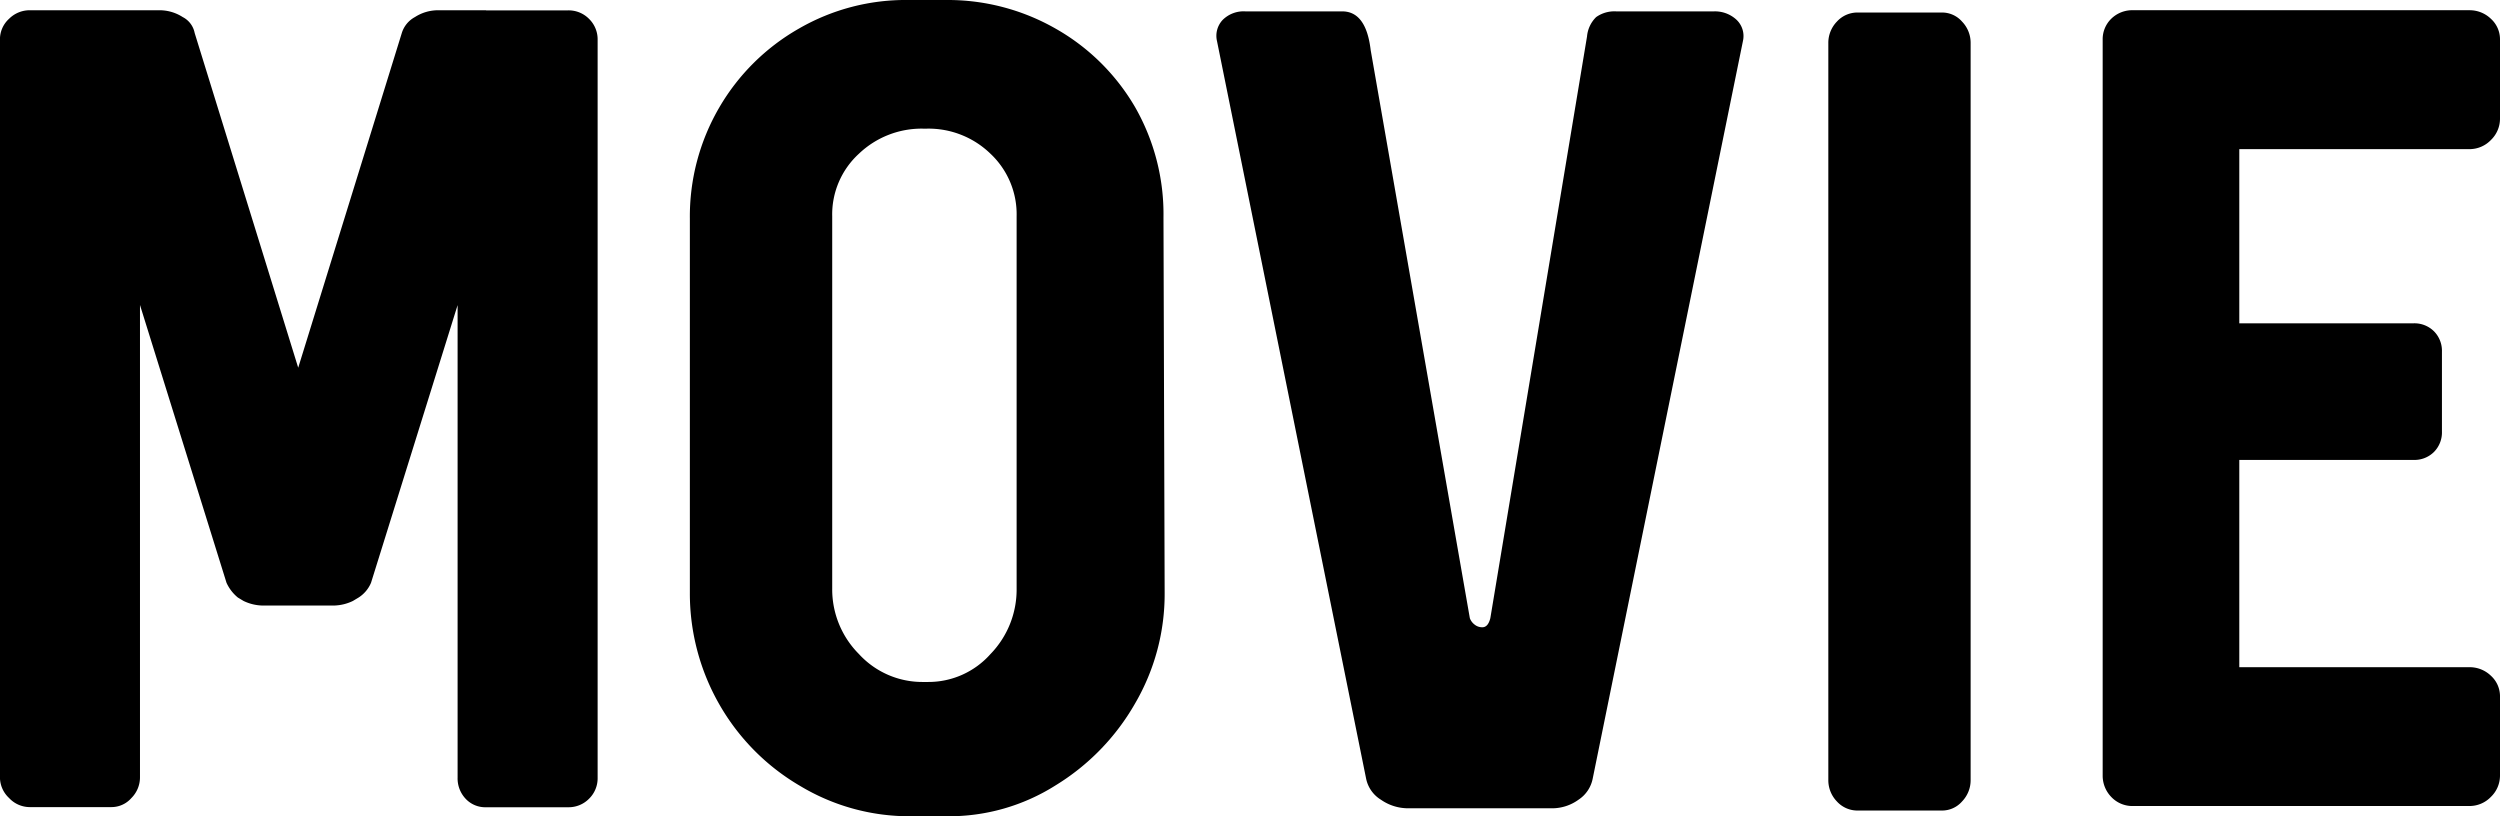 <svg xmlns="http://www.w3.org/2000/svg" width="160.308" height="52.341" viewBox="0 0 160.308 52.341">
  <path id="パス_2196" data-name="パス 2196" d="M-48.472-51.173h-3.066a2.751,2.751,0,0,0-1.5.438,1.748,1.748,0,0,0-.84,1.022l-6.643,21.462L-67.16-49.713a1.458,1.458,0,0,0-.766-1.022,2.751,2.751,0,0,0-1.5-.438h-8.322a1.873,1.873,0,0,0-1.314.548,1.778,1.778,0,0,0-.584,1.351v47.3a1.816,1.816,0,0,0,.584,1.314,1.816,1.816,0,0,0,1.314.584h5.256a1.7,1.7,0,0,0,1.277-.584,1.873,1.873,0,0,0,.548-1.314v-30.3l5.548,17.812a2.625,2.625,0,0,0,.73.949l.365.219a2.933,2.933,0,0,0,1.168.292h4.672a2.933,2.933,0,0,0,1.168-.292l.365-.219a2.075,2.075,0,0,0,.8-.949L-50.3-32.266v30.3a1.9,1.9,0,0,0,.511,1.351,1.717,1.717,0,0,0,1.314.548h5.256a1.835,1.835,0,0,0,1.35-.548,1.835,1.835,0,0,0,.548-1.351v-47.3a1.835,1.835,0,0,0-.548-1.351,1.835,1.835,0,0,0-1.35-.548h-5.256ZM-5.037-37.887a13.827,13.827,0,0,0-1.825-7.081,13.715,13.715,0,0,0-5.11-5.037A13.943,13.943,0,0,0-18.98-51.83h-2.409A13.686,13.686,0,0,0-28.4-50.005a13.83,13.83,0,0,0-5.146,5.11,13.868,13.868,0,0,0-1.861,7.081V-13.8a14.313,14.313,0,0,0,1.9,7.154,14.217,14.217,0,0,0,5.183,5.22A13.585,13.585,0,0,0-21.316.511h2.409A12.781,12.781,0,0,0-11.972-1.46a14.693,14.693,0,0,0,5.11-5.256,13.917,13.917,0,0,0,1.9-7.081Zm-9.417,23.8a5.935,5.935,0,0,1-1.679,4.2A5.318,5.318,0,0,1-20.148-8.1h-.292a5.511,5.511,0,0,1-4.124-1.789,5.868,5.868,0,0,1-1.715-4.2V-37.96a5.271,5.271,0,0,1,1.715-4.015,5.821,5.821,0,0,1,4.124-1.606h.219a5.7,5.7,0,0,1,4.088,1.606,5.326,5.326,0,0,1,1.679,4.015ZM7.957-1.9a2.071,2.071,0,0,0,.949,1.35A3.046,3.046,0,0,0,10.658,0h9.2a2.882,2.882,0,0,0,1.715-.548,2.1,2.1,0,0,0,.912-1.35L32.12-49.2a1.438,1.438,0,0,0-.4-1.351,2.022,2.022,0,0,0-1.5-.547h-6.2a2.015,2.015,0,0,0-1.314.365,1.985,1.985,0,0,0-.584,1.241l-6.2,37.3q-.146.584-.511.584a.774.774,0,0,1-.511-.182.9.9,0,0,1-.292-.4L8.249-48.618Q7.957-51.1,6.424-51.1H.219a1.9,1.9,0,0,0-1.46.547A1.483,1.483,0,0,0-1.606-49.2Zm38.763.073a1.959,1.959,0,0,1-.548,1.387,1.7,1.7,0,0,1-1.278.584h-5.4a1.778,1.778,0,0,1-1.351-.584,1.959,1.959,0,0,1-.548-1.387V-49.056a1.959,1.959,0,0,1,.548-1.387,1.778,1.778,0,0,1,1.351-.584h5.4a1.7,1.7,0,0,1,1.278.584,1.959,1.959,0,0,1,.548,1.387ZM78.694-42.267a1.9,1.9,0,0,0,1.387-.584,1.9,1.9,0,0,0,.584-1.387v-5.037a1.778,1.778,0,0,0-.584-1.351,1.959,1.959,0,0,0-1.387-.548H57.159a1.926,1.926,0,0,0-1.424.548,1.835,1.835,0,0,0-.548,1.351V-2.117A1.959,1.959,0,0,0,55.735-.73a1.862,1.862,0,0,0,1.424.584H78.694A1.9,1.9,0,0,0,80.081-.73a1.9,1.9,0,0,0,.584-1.387V-7.154A1.778,1.778,0,0,0,80.081-8.5a1.959,1.959,0,0,0-1.387-.547H63.948V-22.338H75.117a1.779,1.779,0,0,0,1.314-.511,1.779,1.779,0,0,0,.511-1.314v-5.11a1.779,1.779,0,0,0-.511-1.314,1.779,1.779,0,0,0-1.314-.511H63.948V-42.267Z" transform="translate(79.643 51.83)"/>
</svg>
